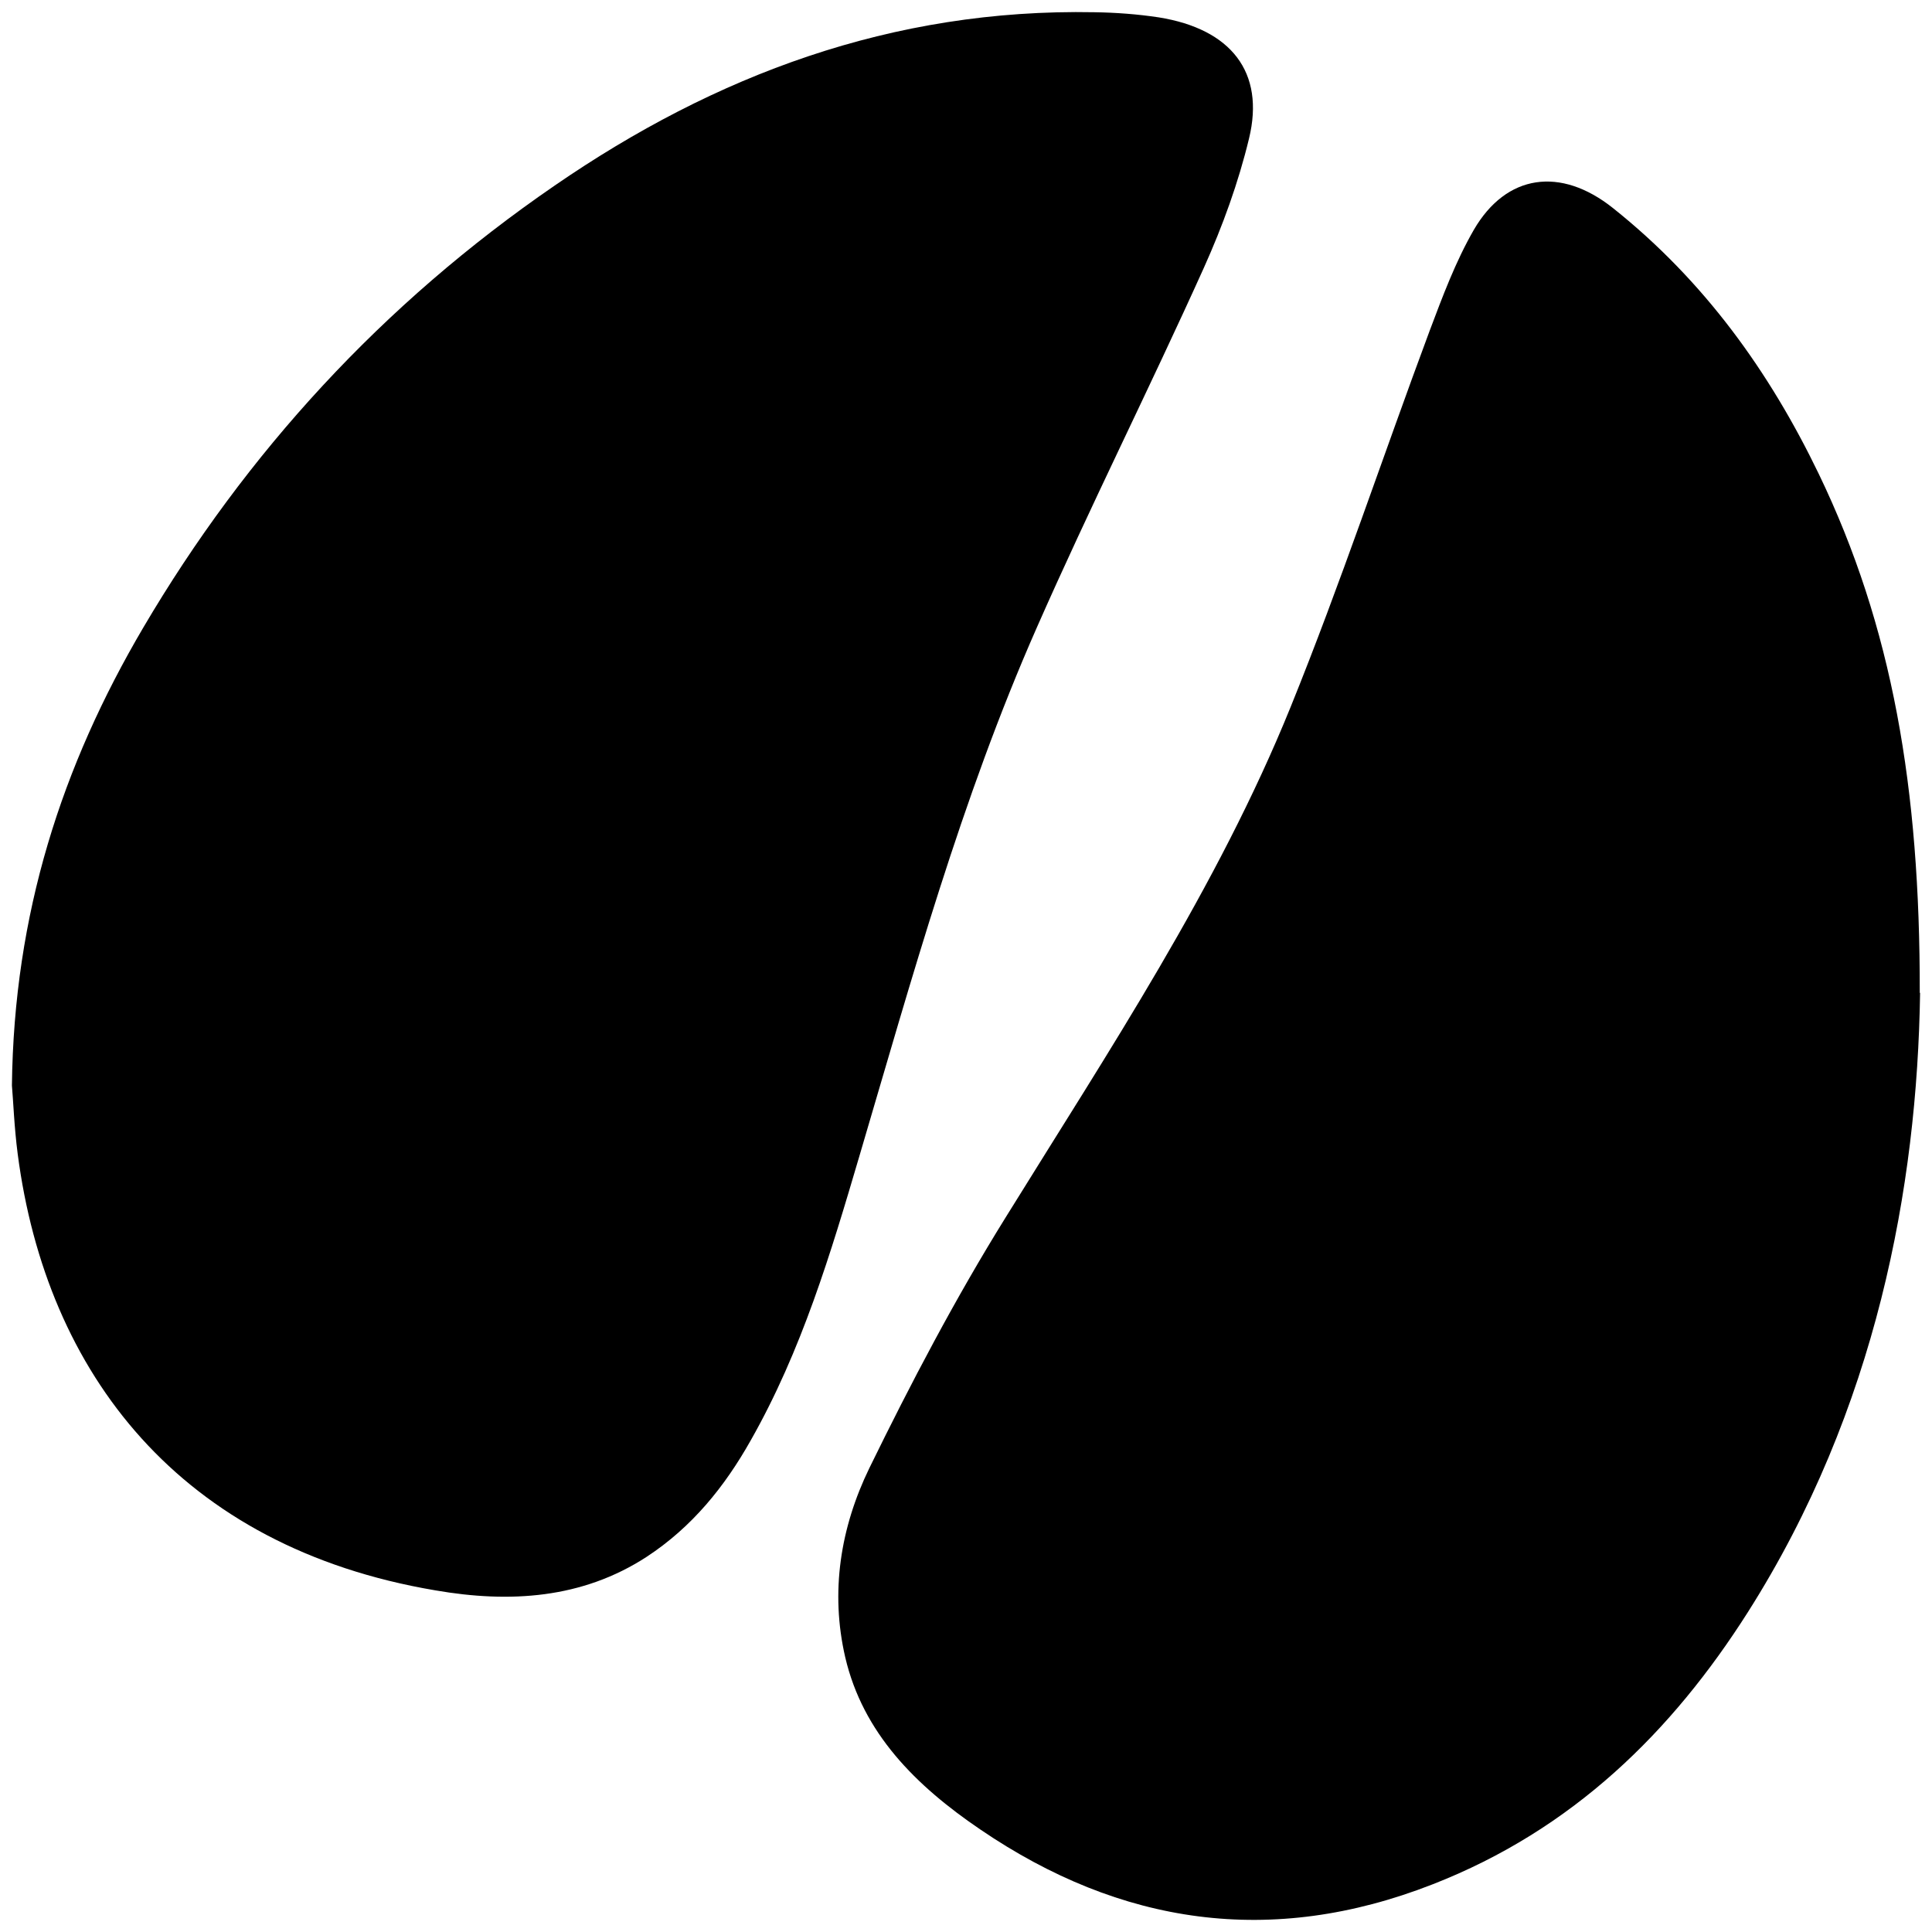 <?xml version="1.0" encoding="UTF-8"?>
<svg id="Layer_1" data-name="Layer 1" xmlns="http://www.w3.org/2000/svg" viewBox="0 0 60 60">
  <defs>
    <style>
      .cls-1 {
        stroke-width: 0px;
      }
    </style>
  </defs>
  <path class="cls-1" d="m.37,33.72c.06-5.34,1.55-9.93,4.08-14.23,3.19-5.42,7.42-10.05,12.78-13.73C22.2,2.34,27.7.26,33.99.38c.67.01,1.34.06,2,.16,2.24.36,3.3,1.7,2.8,3.76-.33,1.37-.82,2.72-1.4,4.01-1.69,3.75-3.54,7.43-5.2,11.2-2.34,5.31-3.87,10.87-5.5,16.39-.89,3.02-1.79,6.04-3.38,8.84-.8,1.42-1.81,2.68-3.23,3.61-2,1.3-4.25,1.44-6.56,1.04-7.93-1.34-12.08-6.73-12.97-13.55-.11-.84-.14-1.69-.18-2.13Z"/>
  <path class="cls-1" d="m59.63,30.84c-.09,6-1.35,12.93-5.35,19.23-2.35,3.7-5.43,6.75-9.79,8.45-5.01,1.96-9.69,1.26-14.04-1.7-2.02-1.37-3.65-3-4.2-5.35-.47-2.03-.15-4.03.75-5.88,1.29-2.64,2.67-5.27,4.23-7.78,3.2-5.17,6.58-10.25,8.85-15.85,1.56-3.85,2.87-7.8,4.32-11.69.4-1.06.8-2.14,1.37-3.13,1.01-1.74,2.7-1.97,4.32-.68,2.85,2.27,4.87,5.1,6.39,8.25,2.29,4.75,3.15,9.76,3.14,16.12Z"/>
</svg>